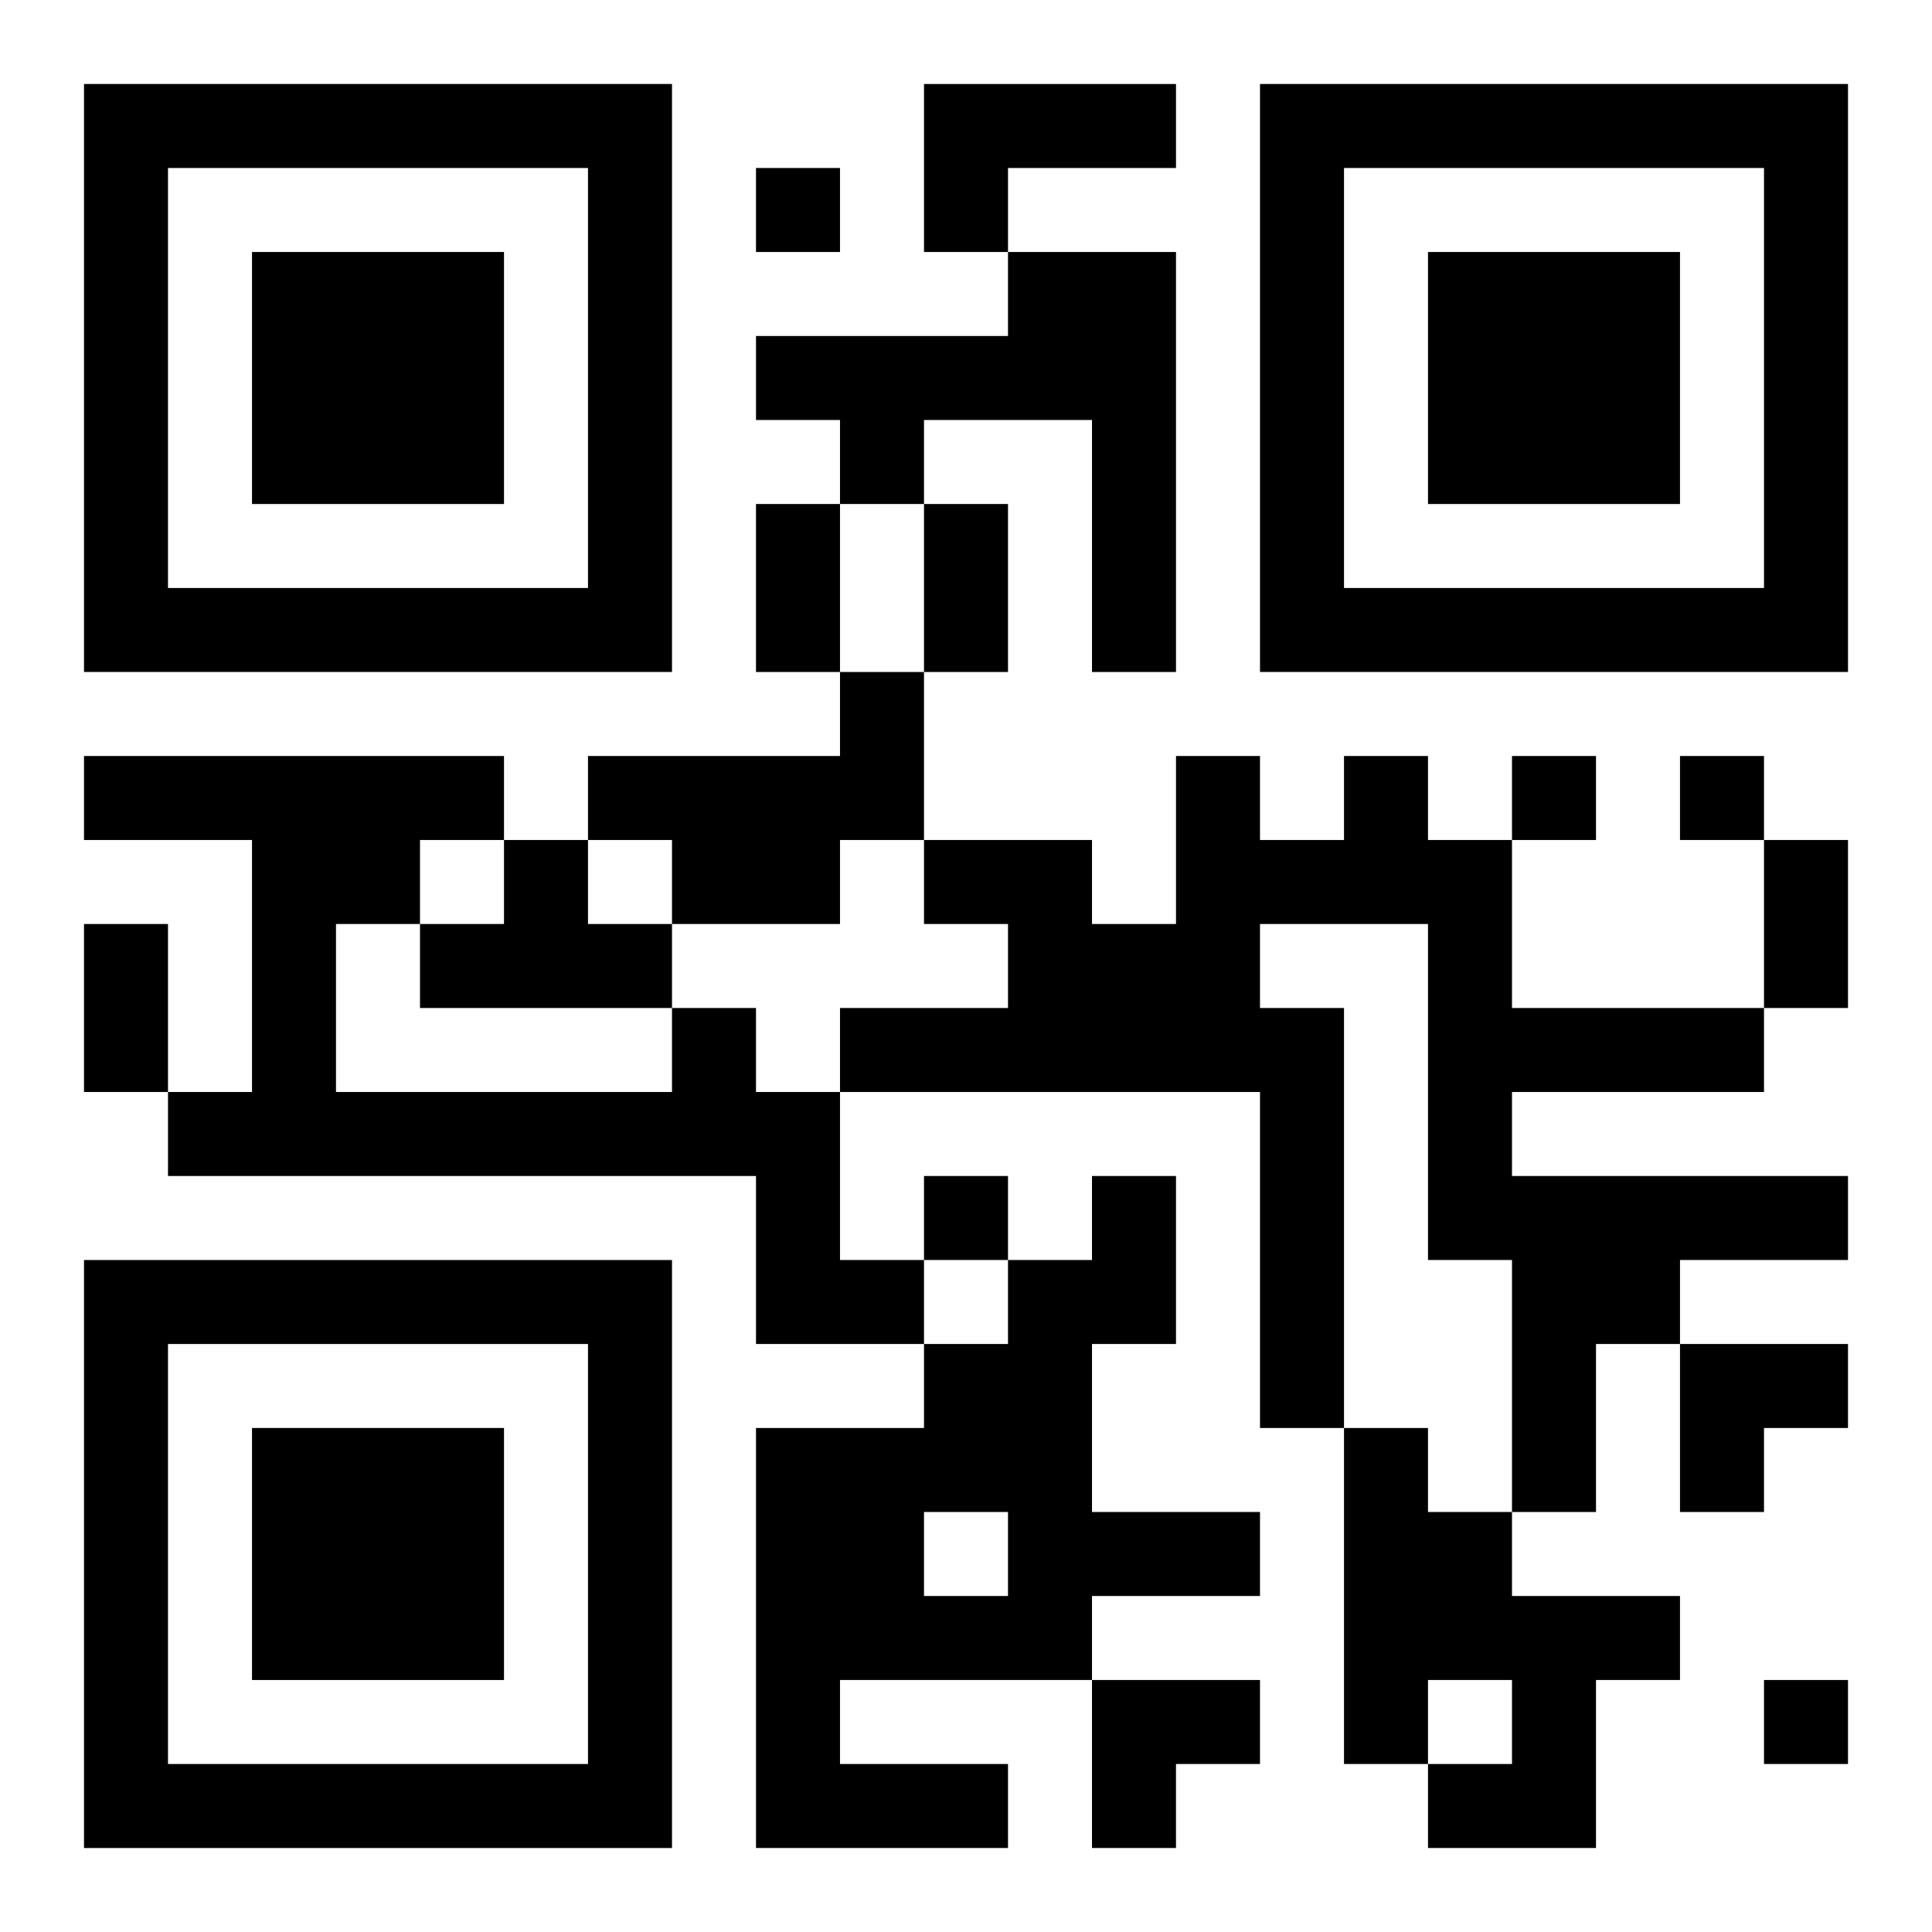 <?xml version="1.0" encoding="UTF-8"?>
<svg width="250" height="250" baseProfile="full" version="1.1" viewBox="-1 -1 23 23" xmlns="http://www.w3.org/2000/svg" xmlns:xlink="http://www.w3.org/1999/xlink"><symbol id="a"><path d="m0 7v7h7v-7h-7zm1 1h5v5h-5v-5zm1 1v3h3v-3h-3z"/></symbol><use y="-7" xlink:href="#a"/><use y="7" xlink:href="#a"/><use x="14" y="-7" xlink:href="#a"/><path d="m10 0h3v1h-2v1h-1v-2m1 2h2v5h-1v-3h-2v1h-1v-1h-1v-1h3v-1m-2 5h1v2h-1v1h-2v-1h-1v-1h3v-1m6 1h1v1h1v2h3v1h-3v1h4v1h-2v1h-1v2h-1v-3h-1v-4h-2v1h1v5h-1v-4h-5v-1h2v-1h-1v-1h2v1h1v-2h1v1h1v-1m-10 1h1v1h1v1h-3v-1h1v-1m2 2h1v1h1v2h1v1h-2v-2h-7v-1h1v-3h-2v-1h5v1h-1v1h-1v2h4v-1m5 2h1v2h-1v2h2v1h-2v1h-3v1h2v1h-3v-5h2v-1h1v-1h1v-1m-2 4v1h1v-1h-1m5-1h1v1h1v1h2v1h-1v2h-2v-1h1v-1h-1v1h-1v-4m-7-15v1h1v-1h-1m9 7v1h1v-1h-1m2 0v1h1v-1h-1m-9 5v1h1v-1h-1m10 6v1h1v-1h-1m-12-14h1v2h-1v-2m2 0h1v2h-1v-2m10 4h1v2h-1v-2m-20 1h1v2h-1v-2m19 5h2v1h-1v1h-1zm-7 4h2v1h-1v1h-1z"/></svg>
